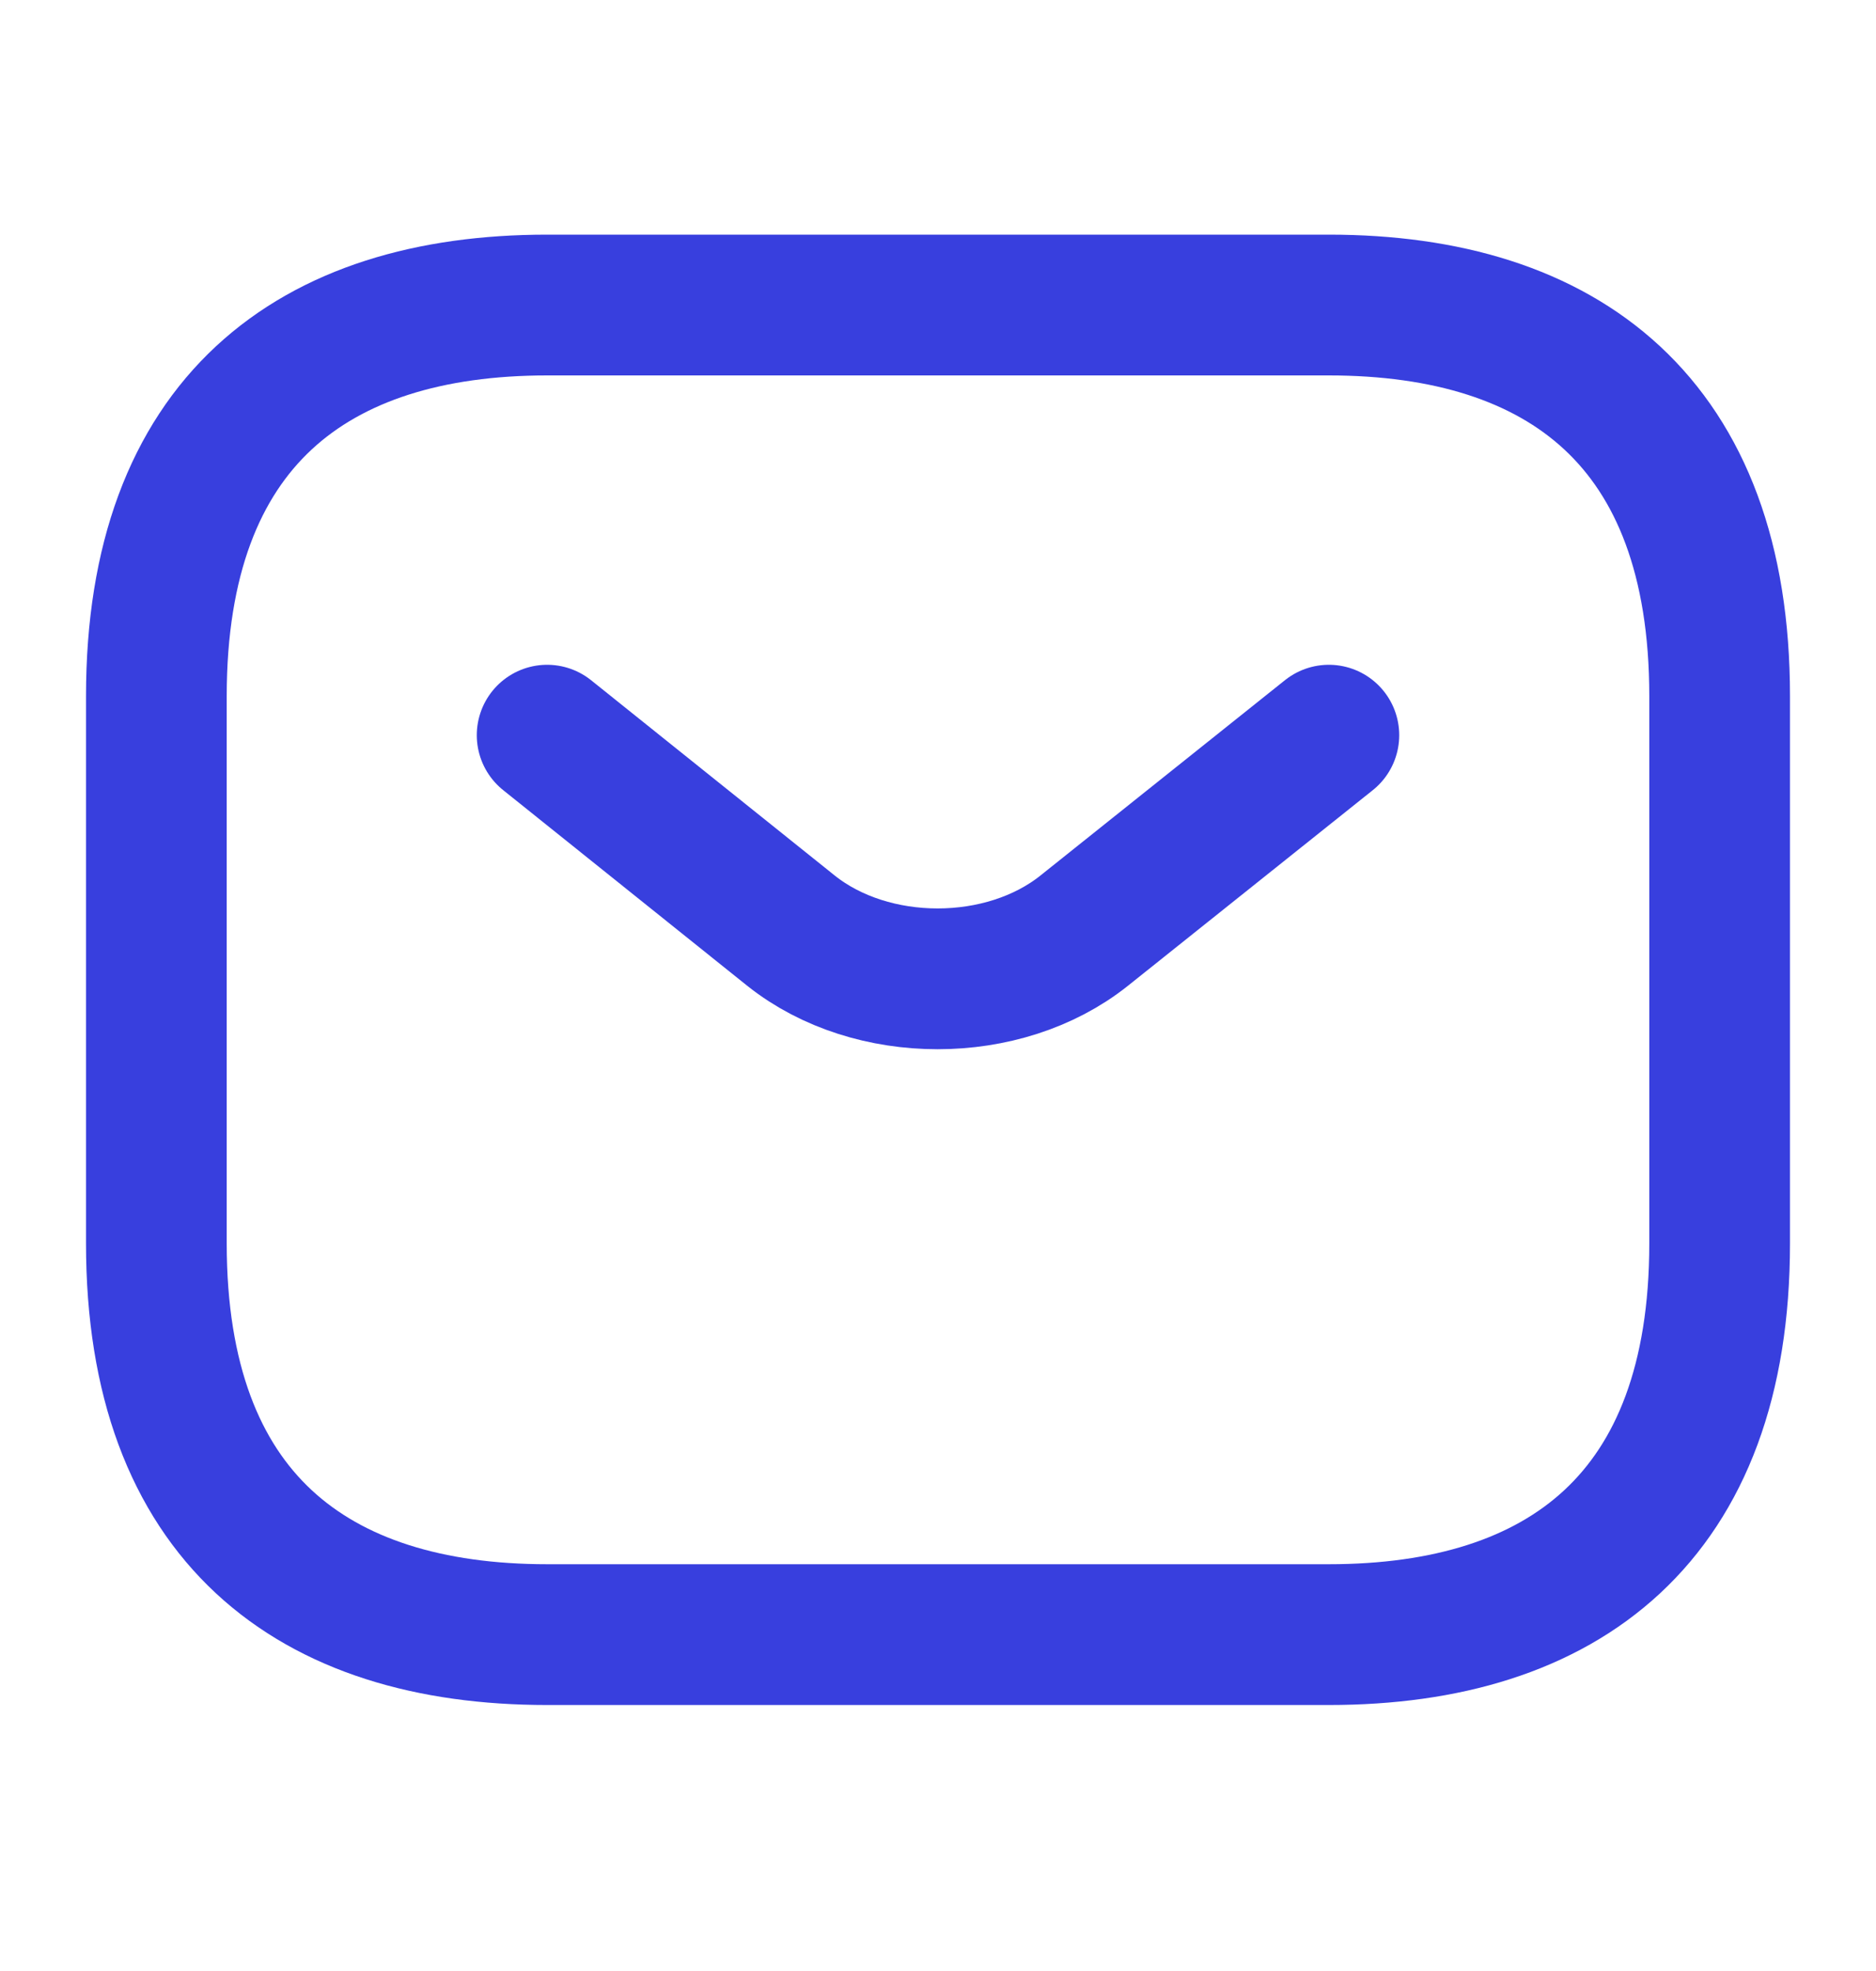 <svg width="20" height="21" viewBox="0 0 20 21" fill="none" xmlns="http://www.w3.org/2000/svg">
<path d="M14.167 7.833L11.558 9.916C10.7 10.6 9.292 10.6 8.433 9.916L5.833 7.833M14.167 17.416H5.833C3.333 17.416 1.667 16.166 1.667 13.249V7.416C1.667 4.5 3.333 3.25 5.833 3.25H14.167C16.667 3.25 18.333 4.5 18.333 7.416V13.249C18.333 16.166 16.667 17.416 14.167 17.416Z" stroke="#383FDE" stroke-width="1.5" stroke-miterlimit="10" stroke-linecap="round" stroke-linejoin="round"/>
</svg>
